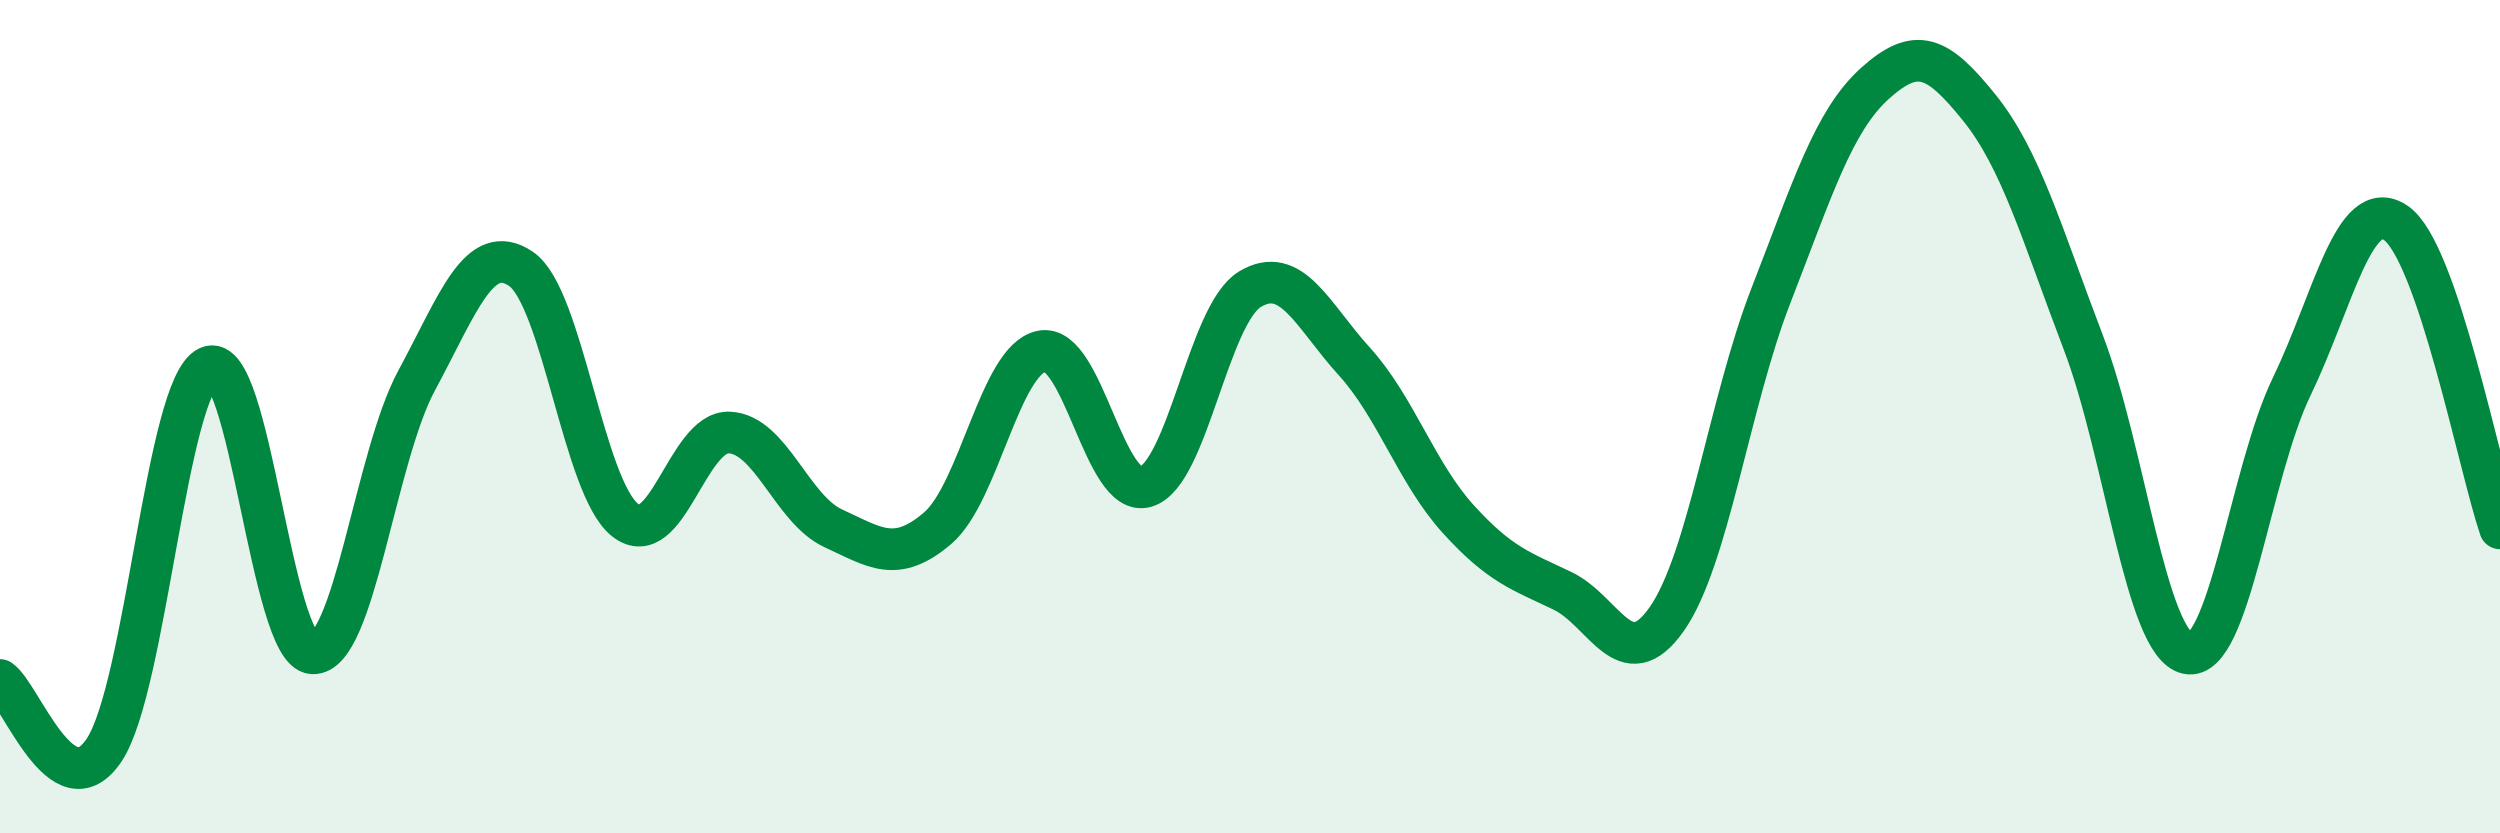 
    <svg width="60" height="20" viewBox="0 0 60 20" xmlns="http://www.w3.org/2000/svg">
      <path
        d="M 0,16.32 C 0.5,16.66 1.5,19.5 2.5,18 C 3.5,16.5 4,9.27 5,8.81 C 6,8.35 6.5,15.62 7.5,15.68 C 8.5,15.74 9,10.98 10,9.13 C 11,7.28 11.5,5.78 12.5,6.45 C 13.5,7.12 14,11.69 15,12.48 C 16,13.27 16.5,10.34 17.5,10.38 C 18.5,10.42 19,12.22 20,12.68 C 21,13.14 21.5,13.53 22.5,12.68 C 23.5,11.83 24,8.63 25,8.43 C 26,8.23 26.5,11.98 27.5,11.68 C 28.5,11.38 29,7.54 30,6.94 C 31,6.34 31.5,7.57 32.5,8.67 C 33.5,9.77 34,11.36 35,12.46 C 36,13.56 36.5,13.7 37.5,14.18 C 38.5,14.66 39,16.28 40,14.86 C 41,13.44 41.5,9.67 42.5,7.1 C 43.5,4.53 44,2.9 45,2 C 46,1.1 46.5,1.34 47.5,2.58 C 48.5,3.82 49,5.6 50,8.22 C 51,10.84 51.5,15.47 52.5,15.68 C 53.5,15.89 54,11.35 55,9.28 C 56,7.21 56.5,4.67 57.5,5.35 C 58.5,6.03 59.5,11.21 60,12.68L60 20L0 20Z"
        fill="#008740"
        opacity="0.1"
        stroke-linecap="round"
        stroke-linejoin="round"
      />
      <path
        d="M 0,16.32 C 0.5,16.66 1.5,19.5 2.5,18 C 3.5,16.5 4,9.27 5,8.81 C 6,8.35 6.5,15.62 7.5,15.68 C 8.5,15.74 9,10.98 10,9.13 C 11,7.28 11.5,5.78 12.5,6.45 C 13.5,7.12 14,11.69 15,12.48 C 16,13.27 16.5,10.34 17.5,10.38 C 18.5,10.42 19,12.22 20,12.68 C 21,13.14 21.5,13.53 22.5,12.68 C 23.5,11.83 24,8.63 25,8.43 C 26,8.23 26.5,11.98 27.5,11.68 C 28.5,11.38 29,7.54 30,6.94 C 31,6.34 31.5,7.57 32.5,8.67 C 33.5,9.77 34,11.36 35,12.46 C 36,13.56 36.5,13.7 37.5,14.18 C 38.5,14.66 39,16.28 40,14.86 C 41,13.44 41.5,9.67 42.5,7.1 C 43.5,4.53 44,2.9 45,2 C 46,1.1 46.5,1.34 47.5,2.58 C 48.5,3.82 49,5.6 50,8.22 C 51,10.84 51.5,15.47 52.5,15.68 C 53.5,15.89 54,11.35 55,9.28 C 56,7.21 56.5,4.67 57.5,5.35 C 58.5,6.03 59.5,11.21 60,12.68"
        stroke="#008740"
        stroke-width="1"
        fill="none"
        stroke-linecap="round"
        stroke-linejoin="round"
      />
    </svg>
  